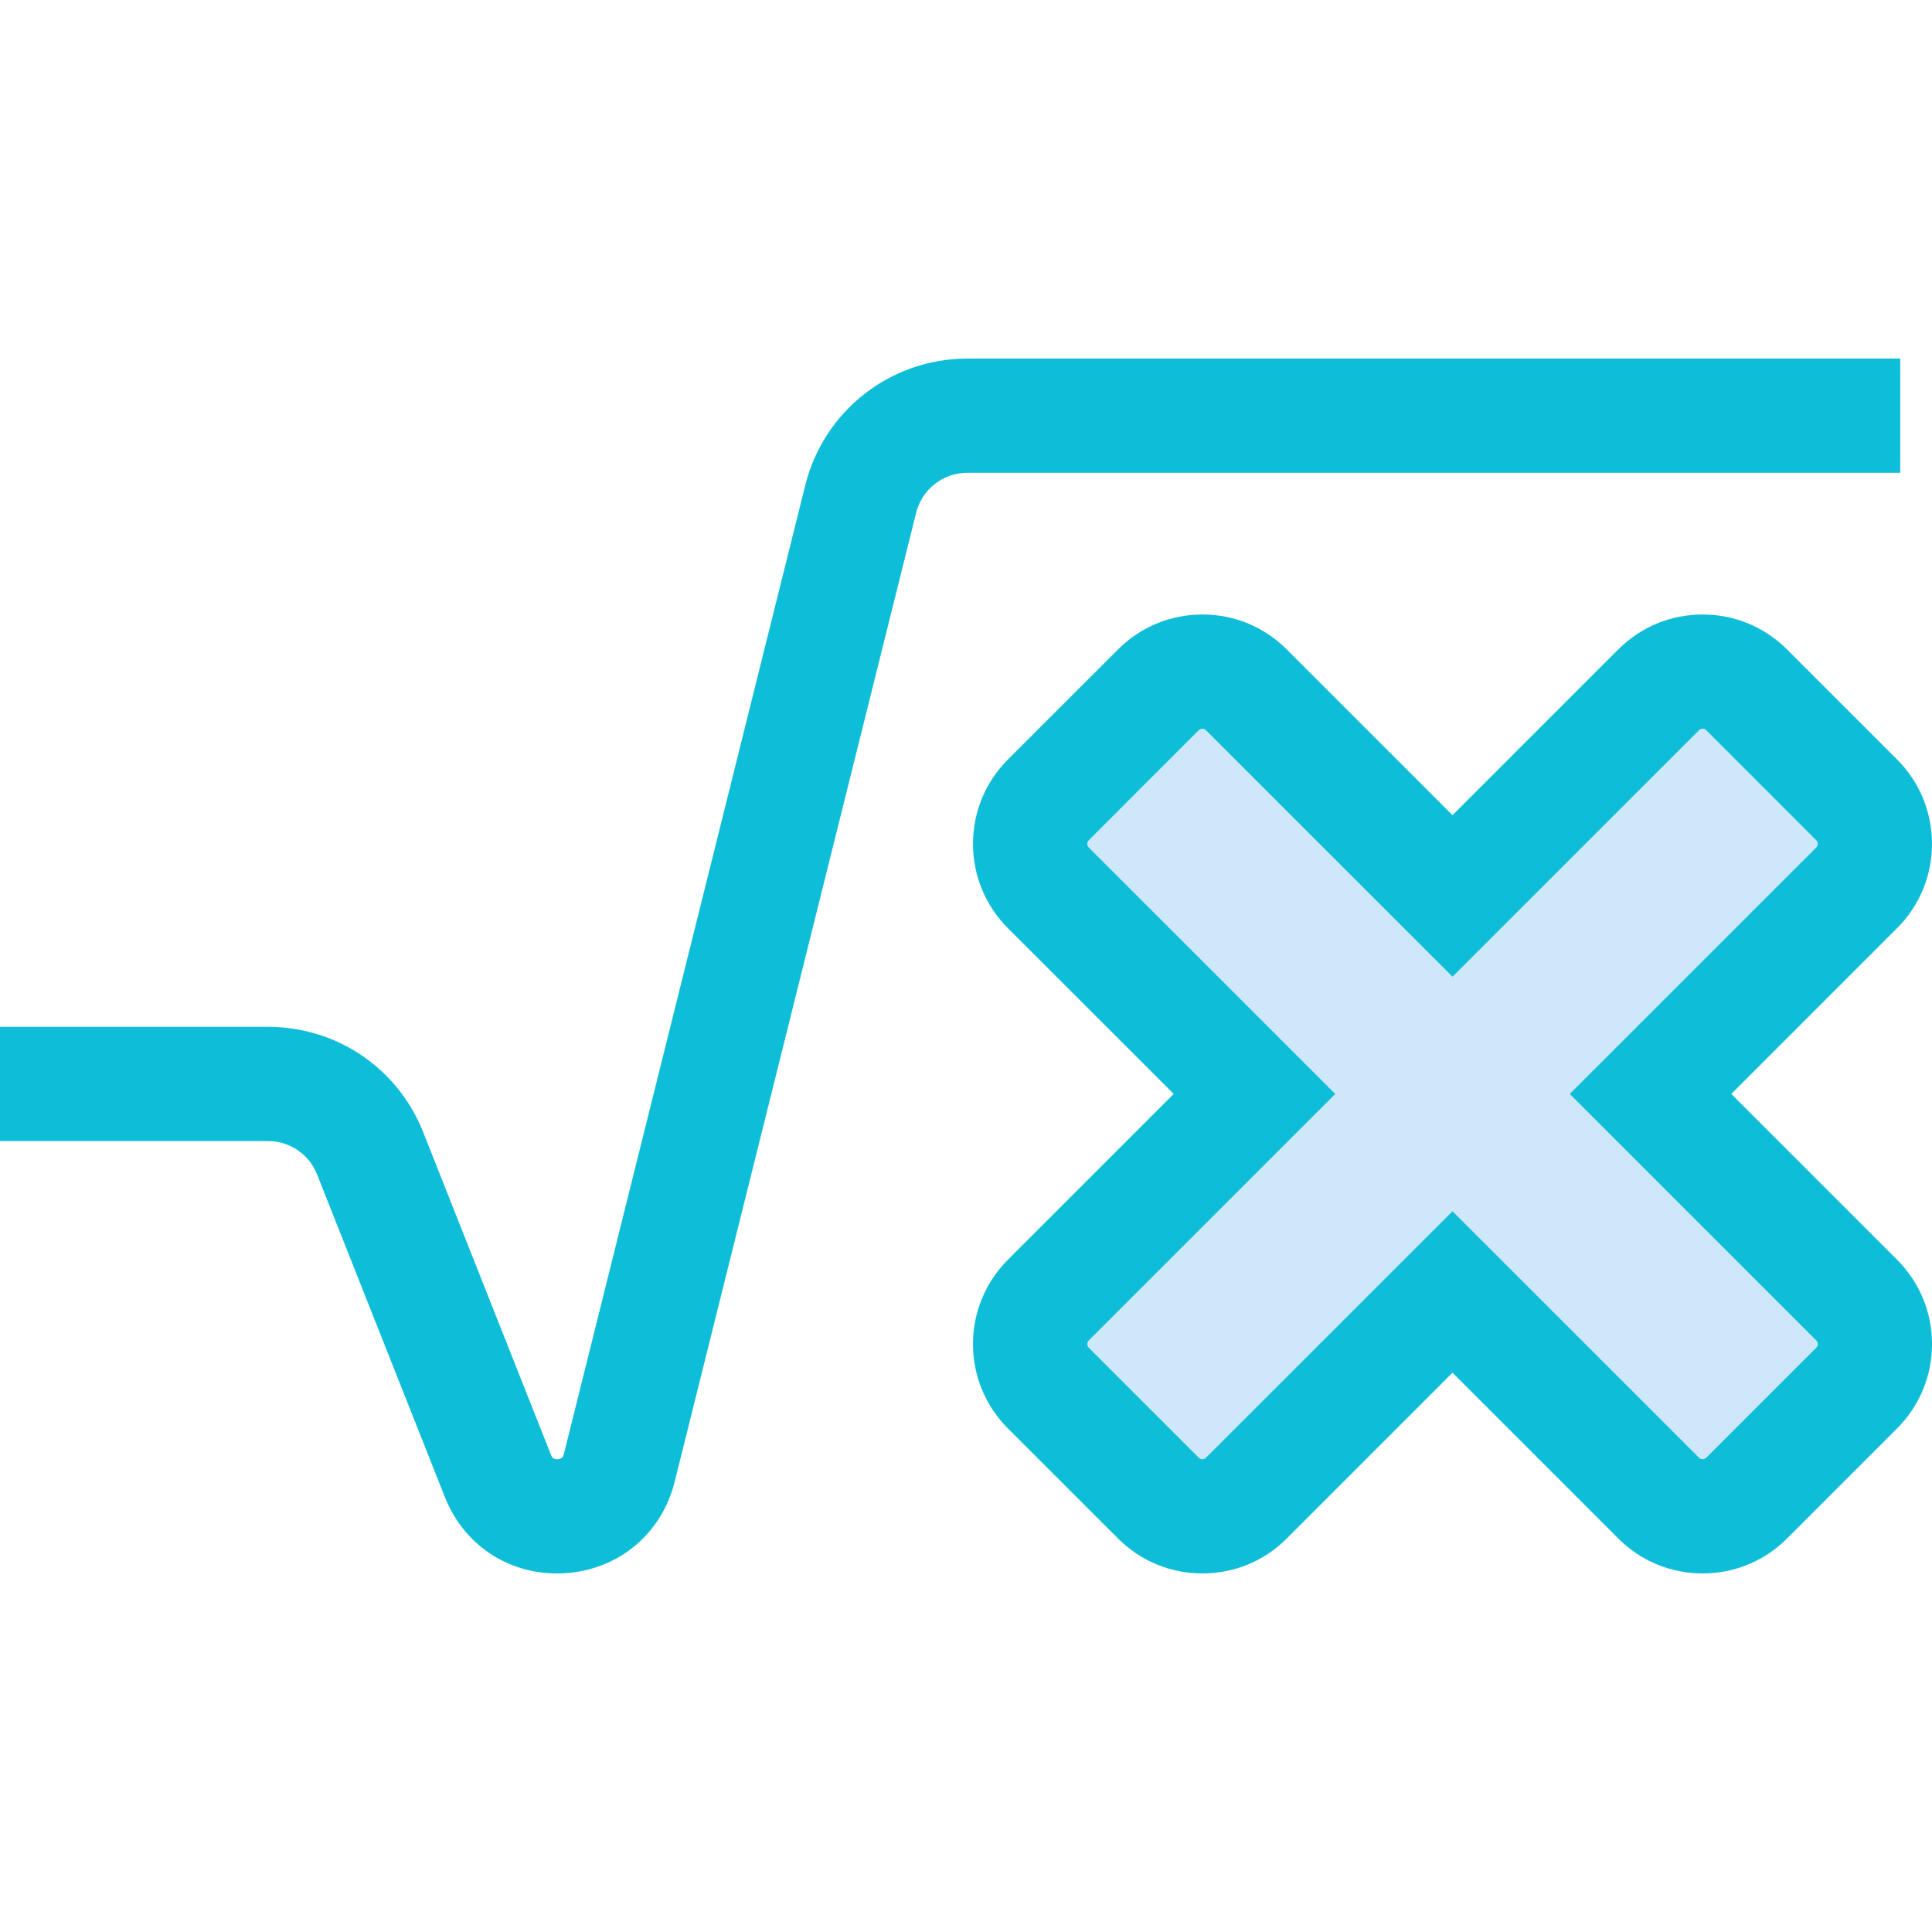 <svg width="32" height="32" viewBox="0 0 32 32" fill="none" xmlns="http://www.w3.org/2000/svg">
<g clip-path="url(#clip0_301_2783)">
<path d="M30.752 21.533L27.338 18.119L30.752 14.705C31.155 14.303 31.155 13.65 30.752 13.248L28.93 11.425C28.527 11.023 27.875 11.023 27.472 11.425L24.058 14.839L20.644 11.425C20.242 11.023 19.589 11.023 19.186 11.425L17.364 13.248C16.962 13.65 16.962 14.303 17.364 14.705L20.778 18.119L17.364 21.533C16.962 21.936 16.962 22.588 17.364 22.991L19.186 24.813C19.589 25.216 20.242 25.216 20.644 24.813L24.058 21.399L27.472 24.813C27.875 25.216 28.527 25.216 28.93 24.813L30.752 22.991C31.155 22.588 31.155 21.936 30.752 21.533Z" fill="#CEE8FA"/>
<path d="M28.201 26.061C27.673 26.061 27.177 25.856 26.803 25.482L24.058 22.737L21.313 25.482C20.94 25.856 20.444 26.061 19.916 26.061C19.387 26.061 18.891 25.856 18.518 25.482L16.695 23.66C16.322 23.287 16.116 22.79 16.116 22.262C16.116 21.734 16.322 21.238 16.695 20.864L19.44 18.119L16.695 15.375C16.322 15.001 16.116 14.505 16.116 13.977C16.116 13.449 16.322 12.952 16.695 12.579L18.518 10.757C18.891 10.383 19.387 10.178 19.916 10.178C20.444 10.178 20.94 10.383 21.313 10.757L24.058 13.502L26.803 10.757C27.177 10.383 27.673 10.178 28.201 10.178C28.729 10.178 29.226 10.383 29.599 10.757L31.421 12.579C31.794 12.952 32 13.449 32 13.977C32 14.505 31.794 15.001 31.421 15.374L28.676 18.119L31.421 20.864C31.794 21.238 32 21.734 32 22.262C32 22.79 31.794 23.287 31.421 23.66L29.599 25.482C29.226 25.856 28.729 26.061 28.201 26.061ZM24.058 20.062L28.141 24.144C28.174 24.177 28.228 24.177 28.261 24.144L30.083 22.322C30.1 22.306 30.108 22.285 30.108 22.262C30.108 22.239 30.1 22.219 30.083 22.202L26 18.119L30.083 14.037C30.1 14.02 30.108 14 30.108 13.977C30.108 13.953 30.1 13.933 30.083 13.917L28.261 12.094C28.228 12.061 28.174 12.061 28.141 12.094L24.058 16.177L19.975 12.095C19.942 12.062 19.889 12.062 19.855 12.094L18.033 13.917C18.017 13.933 18.009 13.953 18.009 13.977C18.009 14 18.017 14.02 18.033 14.037L22.116 18.119L18.033 22.202C18.017 22.219 18.009 22.239 18.009 22.262C18.009 22.285 18.017 22.306 18.033 22.322L19.855 24.144C19.888 24.177 19.942 24.177 19.975 24.144L24.058 20.062Z" fill="#0EBED9"/>
<path d="M9.222 26.061C8.395 26.061 7.677 25.576 7.368 24.795L5.252 19.453C5.119 19.117 4.8 18.9 4.439 18.9H0V17.008H4.439C5.581 17.008 6.591 17.694 7.011 18.756L9.127 24.099C9.139 24.129 9.157 24.173 9.238 24.169C9.319 24.164 9.331 24.116 9.339 24.085L13.338 8.036C13.646 6.801 14.75 5.939 16.023 5.939H31.474V7.831H16.023C15.62 7.831 15.271 8.103 15.174 8.494L11.175 24.542C10.96 25.403 10.249 25.998 9.364 26.057C9.316 26.06 9.269 26.061 9.222 26.061Z" fill="#0EBED9"/>
</g>
<defs>
<clipPath id="clip0_301_2783">
<rect width="32" height="32" fill="white"/>
</clipPath>
</defs>
</svg>
